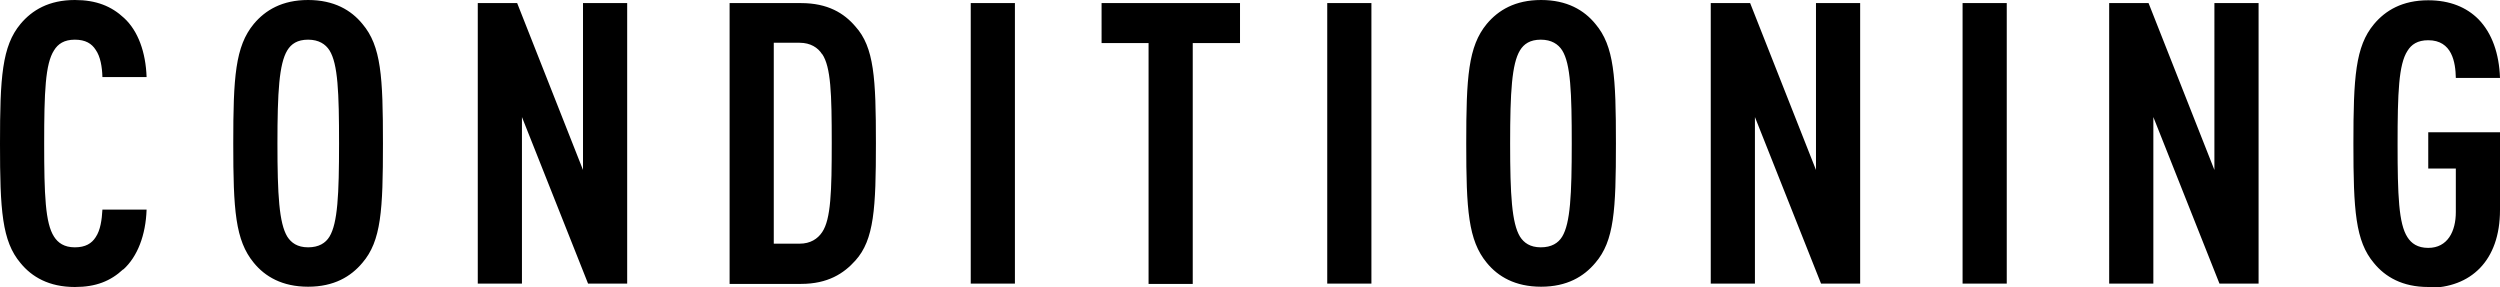 <svg xmlns="http://www.w3.org/2000/svg" width="88.85" height="10.2"><path d="M4.38 9.57c-.45.42-.97.63-1.72.63-.92 0-1.53-.36-1.93-.85C.07 8.57 0 7.47 0 5.11S.07 1.64.73.85C1.14.36 1.74 0 2.66 0c.76 0 1.3.22 1.75.64.5.46.77 1.22.8 2.1H3.64c-.01-.36-.07-.73-.24-.97-.14-.22-.36-.36-.74-.36s-.6.15-.74.38c-.31.48-.35 1.48-.35 3.31s.04 2.83.35 3.31c.14.22.36.38.74.38s.6-.14.74-.36c.17-.25.22-.62.24-.98h1.57c-.03.9-.32 1.67-.83 2.13zm8.5-.23c-.41.49-1.01.85-1.93.85s-1.53-.36-1.93-.85c-.66-.8-.73-1.88-.73-4.24s.07-3.45.73-4.25C9.43.36 10.03 0 10.95 0s1.53.36 1.93.85c.67.79.73 1.88.73 4.25s-.06 3.46-.73 4.24zm-1.17-7.55c-.14-.22-.38-.38-.76-.38s-.6.15-.74.38c-.29.48-.35 1.48-.35 3.31s.06 2.83.35 3.31c.14.22.36.38.74.38s.62-.15.76-.38c.29-.48.34-1.49.34-3.31s-.04-2.83-.34-3.31zm9.19 8.29l-2.35-5.92v5.92h-1.57V.11h1.4l2.34 5.93V.11h1.57v9.97H20.9zm9.5-.82c-.41.46-.98.83-1.93.83h-2.54V.11h2.54c.95 0 1.53.36 1.93.83.67.74.73 1.85.73 4.15s-.06 3.43-.73 4.17zm-1.18-7.33c-.15-.24-.42-.41-.8-.41h-.92v7.14h.92c.38 0 .64-.17.8-.41.31-.46.34-1.44.34-3.18s-.03-2.69-.34-3.15zm5.28 8.15V.11h1.57v9.97H34.5zm7.89-8.55v8.56h-1.57V1.53h-1.67V.11h4.92v1.42h-1.68zm4.78 8.55V.11h1.57v9.97h-1.57zm9.53-.74c-.41.49-1.01.85-1.93.85s-1.53-.36-1.93-.85c-.66-.8-.73-1.88-.73-4.24s.07-3.45.73-4.25C53.25.36 53.85 0 54.77 0s1.53.36 1.93.85c.67.79.73 1.88.73 4.25s-.06 3.46-.73 4.24zm-1.18-7.55c-.14-.22-.38-.38-.76-.38s-.6.15-.74.38c-.29.48-.35 1.48-.35 3.31s.06 2.83.35 3.31c.14.22.36.38.74.38s.62-.15.76-.38c.29-.48.34-1.49.34-3.31s-.04-2.83-.34-3.31zm9.2 8.29l-2.35-5.92v5.92H60.8V.11h1.4l2.34 5.93V.11h1.57v9.97h-1.39zm5.03 0V.11h1.57v9.97h-1.57zm9.13 0l-2.35-5.92v5.92h-1.57V.11h1.4l2.34 5.93V.11h1.57v9.97h-1.39zm7.42.12c-.92 0-1.53-.36-1.93-.85-.66-.78-.73-1.88-.73-4.24s.07-3.46.73-4.25c.41-.49 1.01-.85 1.93-.85.77 0 1.36.25 1.78.67.49.5.74 1.23.77 2.09h-1.57c-.01-.55-.13-1.34-.98-1.34-.38 0-.6.15-.74.38-.31.48-.35 1.48-.35 3.31s.04 2.83.35 3.31c.14.22.36.38.74.38.69 0 .98-.59.98-1.27V5.99h-.98V4.7h2.55v2.76c0 1.82-1.05 2.77-2.55 2.77z"/></svg>